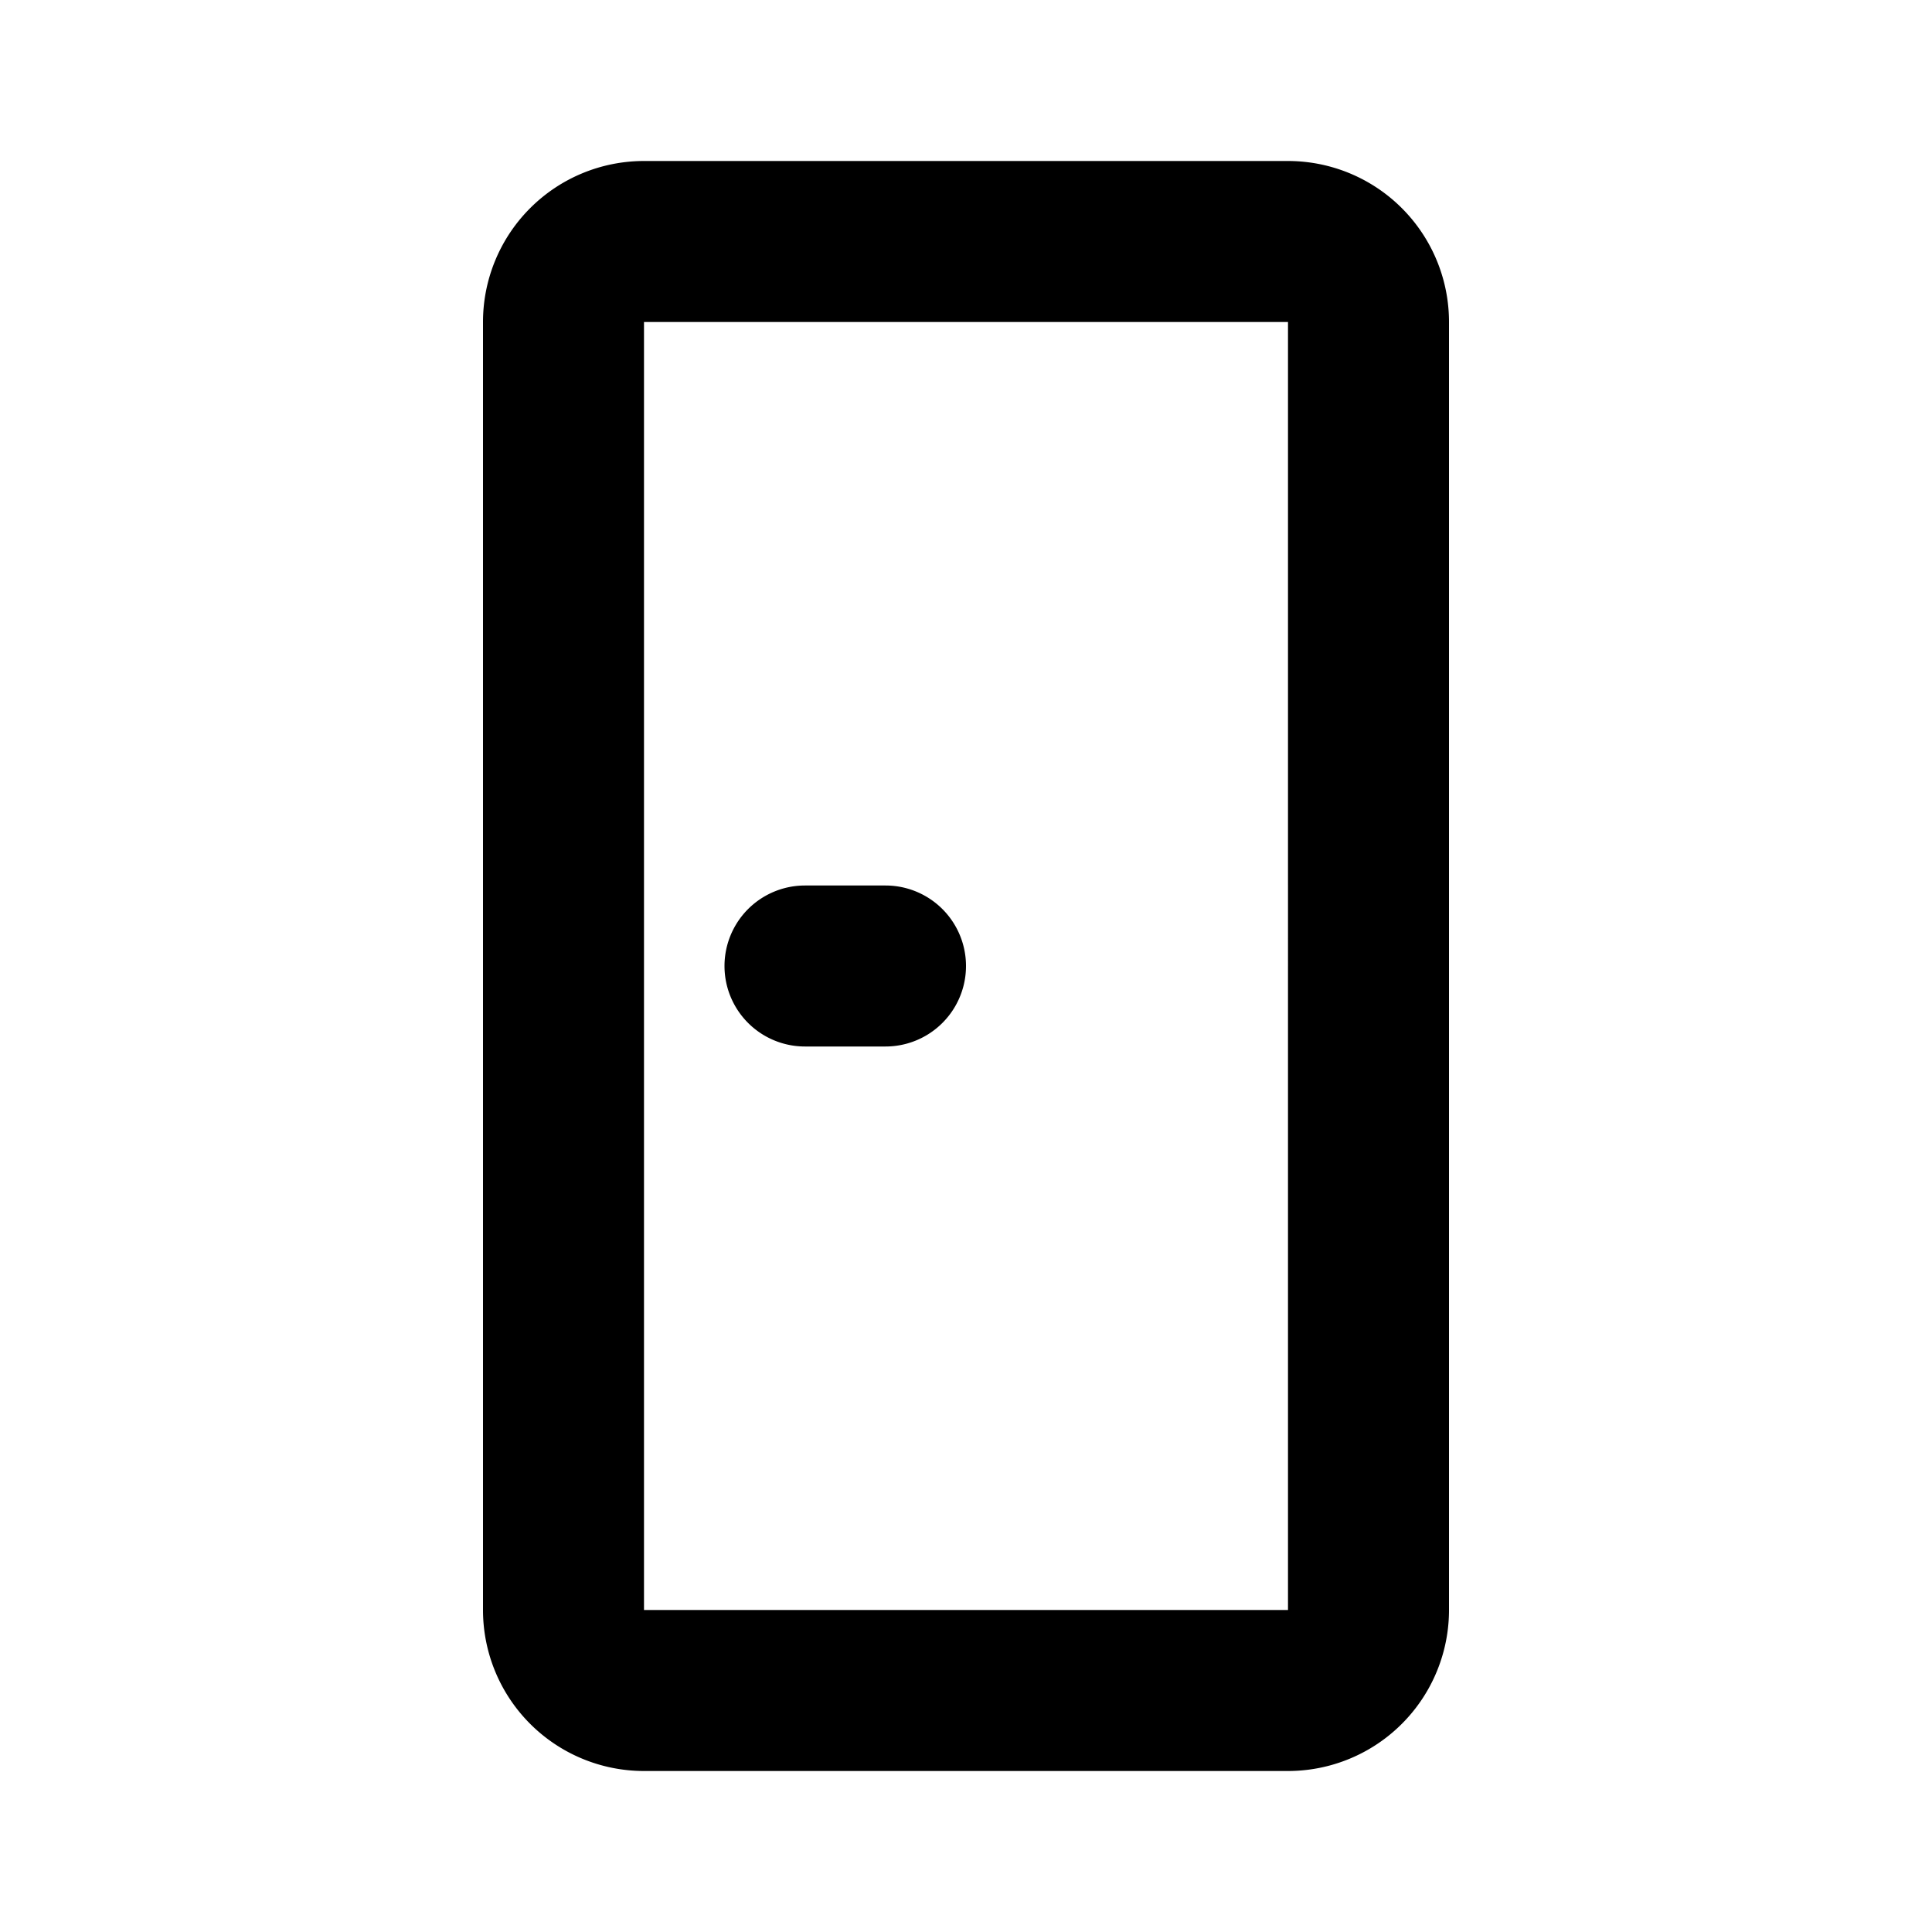<?xml version="1.0" encoding="utf-8"?><!-- Uploaded to: SVG Repo, www.svgrepo.com, Generator: SVG Repo Mixer Tools -->
<svg fill="#000000" width="800px" height="800px" viewBox="-6 -2 24 24" xmlns="http://www.w3.org/2000/svg" preserveAspectRatio="xMinYMin" class="jam jam-door"><path d='M2 0h8a2 2 0 0 1 2 2v16a2 2 0 0 1-2 2H2a2 2 0 0 1-2-2V2a2 2 0 0 1 2-2zm0 2v16h8V2H2zm2 7h1a1 1 0 1 1 0 2H4a1 1 0 0 1 0-2z'/></svg>